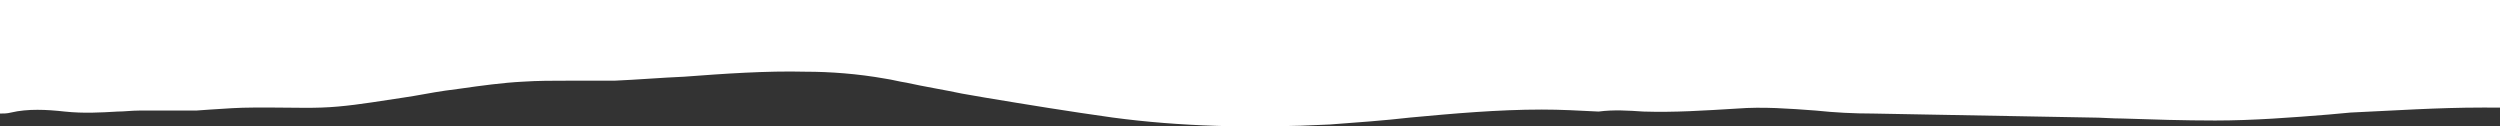 <svg width="257" height="13" viewBox="0 0 257 13" fill="none" xmlns="http://www.w3.org/2000/svg">
<rect x="0" y="0" width="257" height="13" fill="#333333" stroke="none"/>
<g clip-path="url(#clip0_1_8)">
<path d="M0 9.53674e-07V11.673C0.41 11.673 0.717 11.673 1.126 11.57C2.867 11.161 4.812 11.263 6.655 11.468C8.601 11.673 10.341 11.57 12.082 11.468C12.799 11.468 13.516 11.365 14.335 11.365C15.154 11.365 15.973 11.365 16.69 11.365C17.816 11.365 18.942 11.365 20.171 11.365L21.605 11.263C23.14 11.161 24.574 11.058 26.007 11.058C26.724 11.058 27.441 11.058 28.26 11.058C30.308 11.058 32.458 11.161 34.711 10.956C37.066 10.751 39.318 10.341 41.468 10.034C42.902 9.83 44.335 9.522 45.769 9.318L47.305 9.113C49.455 8.806 51.707 8.498 53.755 8.396C55.291 8.294 56.827 8.294 58.568 8.294C60.001 8.294 61.639 8.294 63.175 8.294C65.53 8.191 67.988 7.986 70.343 7.884C74.438 7.577 78.739 7.27 82.834 7.372C85.292 7.372 88.159 7.577 91.025 8.089C91.742 8.191 92.459 8.396 93.176 8.498C95.019 8.908 96.964 9.215 98.91 9.625L101.265 10.034C105.565 10.751 109.968 11.468 114.371 12.082C121.231 13.004 128.705 13.208 136.692 12.799C139.456 12.594 142.323 12.389 144.986 12.082C149.388 11.673 153.996 11.263 158.501 11.263C160.447 11.263 162.29 11.365 164.337 11.468C165.873 11.263 167.409 11.365 168.945 11.468C172.119 11.57 175.191 11.365 178.57 11.161C181.232 10.956 183.894 11.161 186.659 11.365C188.604 11.57 190.549 11.673 192.597 11.673L198.126 11.775C203.655 11.877 209.389 11.98 214.918 12.082C216.045 12.082 217.069 12.184 218.195 12.184C221.267 12.287 224.543 12.389 227.717 12.389C231.608 12.389 235.601 12.082 239.39 11.775L241.643 11.57C246.045 11.365 250.653 11.058 255.158 11.058H255.67C257.718 11.058 260.687 11.058 262.53 11.365C262.53 11.365 262.633 11.365 262.735 11.365V9.53674e-07H0Z" fill="white"/>
</g>
<defs>
<clipPath id="clip0_1_8">
<rect width="257" height="13" fill="white"/>
</clipPath>
</defs>
</svg>
